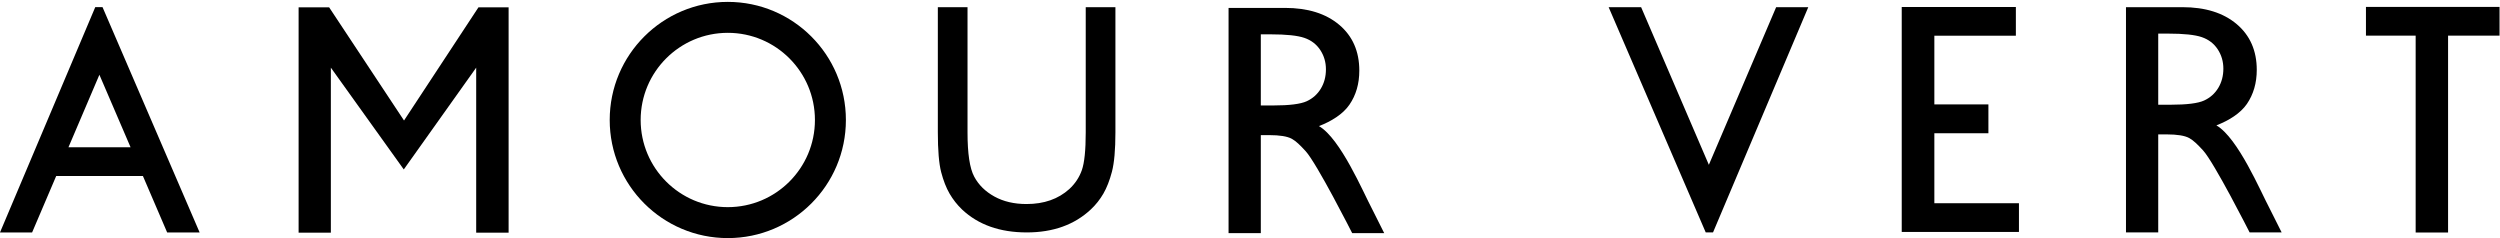 <?xml version="1.0" encoding="UTF-8" standalone="no"?>
<svg width="336px" height="32px" viewBox="0 0 336 32" version="1.1" xmlns="http://www.w3.org/2000/svg" xmlns:xlink="http://www.w3.org/1999/xlink">
    <!-- Generator: Sketch 47.1 (45422) - http://www.bohemiancoding.com/sketch -->
    <title>amour vert logo</title>
    <desc>Created with Sketch.</desc>
    <defs></defs>
    <g id="Symbols" stroke="none" stroke-width="1" fill="none" fill-rule="evenodd">
        <g id="amour-vert-logo" fill="#000000">
            <g id="AV_Logotype_SingleLine_NoCrops">
                <polyline id="Fill-1" points="229.67 22.152 220.566 0.964 216.201 0.964 229.25 31.238 230.23 31.238 243.033 0.964 238.715 0.964 229.67 22.152"></polyline>
                <polyline id="Fill-2" points="317.984 4.789 324.664 4.789 324.664 31.249 329.021 31.249 329.021 4.789 335.938 4.789 335.938 0.929 317.984 0.929 317.984 4.789"></polyline>
                <polyline id="Fill-3" points="54.3 16.196 44.236 0.985 40.133 0.985 40.133 31.269 44.467 31.269 44.467 9.092 54.268 22.774 64 9.092 64 31.269 68.357 31.269 68.357 0.985 64.305 0.985 54.3 16.196"></polyline>
                <path d="M296.23,13.511 C295.412,13.886 293.91,14.076 291.715,14.076 L290.066,14.076 L290.066,4.516 L291.367,4.516 C293.488,4.516 295.014,4.676 295.928,4.994 C296.844,5.311 297.555,5.856 298.063,6.631 C298.566,7.403 298.82,8.266 298.82,9.22 C298.82,10.187 298.594,11.052 298.139,11.81 C297.684,12.565 297.047,13.135 296.23,13.511 Z M305.01,27.963 C303.828,25.742 300.785,18.533 297.883,16.849 C299.529,16.214 301.102,15.253 301.984,13.968 C302.863,12.681 303.309,11.156 303.309,9.393 C303.309,6.809 302.404,4.756 300.609,3.24 C298.809,1.721 296.379,0.964 293.314,0.964 L285.732,0.964 L285.732,31.238 L290.066,31.238 L290.066,18.062 L291.193,18.062 C292.611,18.062 293.623,18.227 294.219,18.548 C294.82,18.874 295.365,19.431 296.078,20.198 C297.586,21.829 302.35,31.238 302.35,31.238 L306.654,31.238 L305.01,27.963 L305.01,27.963 Z" id="Fill-4"></path>
                <path d="M175.615,13.609 C174.799,13.984 173.295,14.175 171.098,14.175 L169.453,14.175 L169.453,4.614 L170.752,4.614 C172.875,4.614 174.396,4.774 175.313,5.093 C176.23,5.409 176.939,5.955 177.449,6.729 C177.953,7.502 178.205,8.364 178.205,9.318 C178.205,10.286 177.979,11.15 177.523,11.908 C177.068,12.664 176.432,13.233 175.615,13.609 Z M184.396,28.062 C183.215,25.841 180.17,18.632 177.268,16.947 C178.914,16.313 180.488,15.352 181.367,14.066 C182.25,12.779 182.691,11.255 182.691,9.491 C182.691,6.907 181.791,4.854 179.996,3.339 C178.195,1.819 175.764,1.062 172.701,1.062 L165.119,1.062 L165.119,31.337 L169.453,31.337 L169.453,18.16 L170.58,18.16 C171.996,18.16 173.008,18.325 173.604,18.647 C174.203,18.973 174.75,19.529 175.461,20.297 C176.973,21.928 181.736,31.337 181.736,31.337 L186.039,31.337 L184.396,28.062 L184.396,28.062 Z" id="Fill-5"></path>
                <path d="M145.922,17.8 C145.922,20.185 145.748,21.867 145.406,22.852 C145.063,23.833 144.498,24.685 143.717,25.407 C142.232,26.75 140.318,27.422 137.957,27.422 C136.303,27.422 134.867,27.085 133.65,26.415 C132.432,25.744 131.523,24.853 130.932,23.738 C130.334,22.626 130.035,20.646 130.035,17.8 L130.035,0.964 L126.045,0.964 L126.045,17.758 C126.045,20.198 126.195,21.991 126.492,23.133 C126.791,24.273 127.166,25.237 127.623,26.024 C128.082,26.814 128.639,27.523 129.303,28.159 C131.484,30.21 134.383,31.238 137.998,31.238 C141.543,31.238 144.42,30.204 146.615,28.14 C147.277,27.519 147.836,26.814 148.293,26.024 C148.75,25.237 149.135,24.251 149.447,23.068 C149.756,21.882 149.912,20.126 149.912,17.8 L149.912,0.964 L145.922,0.964 L145.922,17.8" id="Fill-6"></path>
                <polyline id="Fill-7" points="255.592 31.173 271.346 31.173 271.346 27.314 259.977 27.314 259.977 17.909 267.242 17.909 267.242 14.032 259.977 14.032 259.977 4.799 270.932 4.799 270.932 0.941 255.592 0.941 255.592 31.173"></polyline>
                <path d="M97.816,27.84 C91.35,27.84 86.104,22.595 86.104,16.126 C86.104,9.658 91.35,4.412 97.816,4.412 C104.286,4.412 109.527,9.658 109.527,16.126 C109.527,22.595 104.286,27.84 97.816,27.84 Z M97.817,0.254 C89.053,0.254 81.945,7.361 81.945,16.126 C81.945,24.893 89.053,32 97.817,32 C106.582,32 113.688,24.893 113.688,16.126 C113.688,7.361 106.582,0.254 97.817,0.254 L97.817,0.254 Z" id="Fill-8"></path>
                <path d="M17.549,19.794 L13.359,10.047 L9.2,19.794 L17.549,19.794 Z M26.829,31.239 L22.465,31.239 L19.206,23.652 L7.555,23.652 L4.316,31.239 L0,31.239 L12.801,0.963 L13.781,0.963 L26.829,31.239 Z M9.2,19.794 L17.549,19.794 L13.359,10.047 L9.2,19.794 Z M13.359,10.047 L17.549,19.794 L9.2,19.794 L13.359,10.047 L13.359,10.047 Z" id="Fill-9"></path>
            </g>
        </g>
    </g>
</svg>